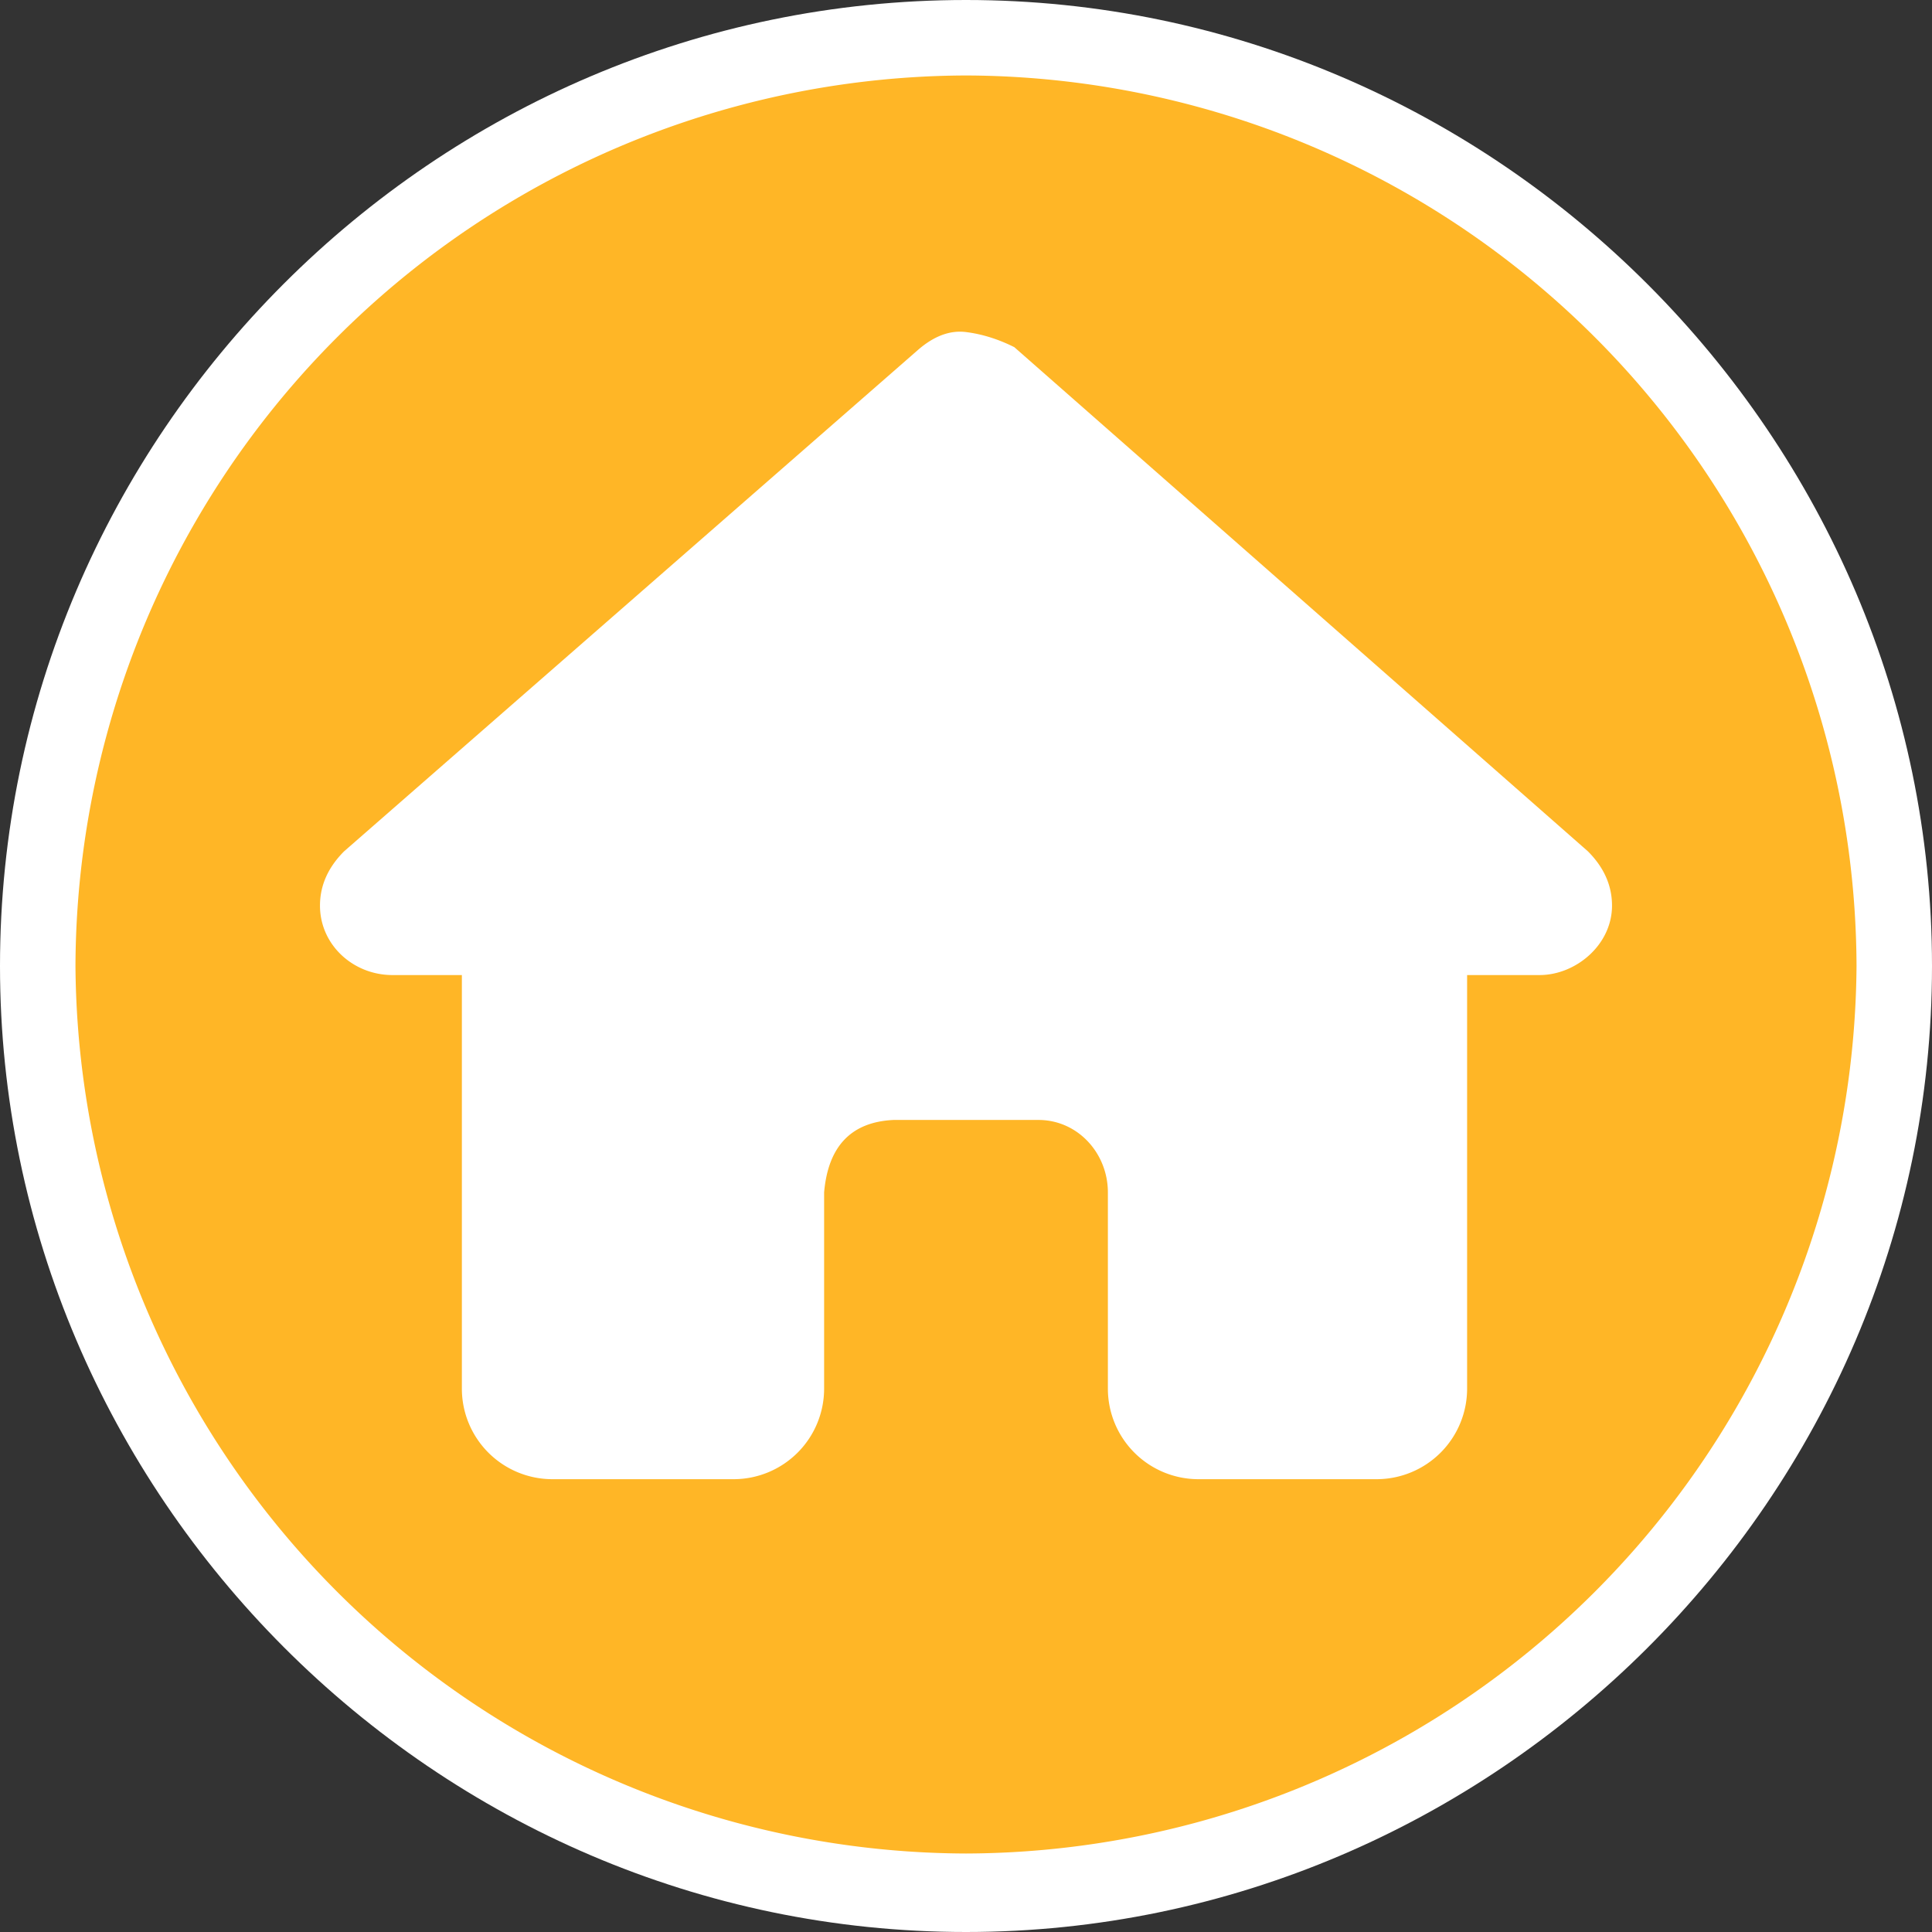 <svg
    xmlns="http://www.w3.org/2000/svg"
    xml:space="preserve"
    fill-rule="evenodd"
    stroke-linejoin="round"
    stroke-miterlimit="2"
    clip-rule="evenodd"
    viewBox="0 0 64 64"
    height="28"
    width="28"
>
  <rect x="0" y="0" width="64" height="64" fill="#333333" stroke="none"/>
  <path
        fill="#fff"
        fill-rule="nonzero"
        d="M32 64C14.4 64 0 49.5 0 32 0 14.4 14.4 0 32 0s32 14.5 32 32c0 17.6-14.5 32-32 32"
    />
  <path
        fill="#ffb626"
        fill-rule="nonzero"
        d="M32 2.5A29.6 29.6 0 0 0 2.5 32 29.6 29.6 0 0 0 32 61.4 29.6 29.6 0 0 0 61.5 32 29.6 29.6 0 0 0 32 2.5"
    />
  <path
        fill="#fff"
        fill-rule="nonzero"
        d="M53.4 30c0 1.3-1.2 2.3-2.4 2.3h-2.4V46a3 3 0 0 1-3 3h-5.9a3 3 0 0 1-3-3v-6.5c0-1.3-1-2.4-2.3-2.4h-4.8q-2.1.1-2.3 2.4V46a3 3 0 0 1-3 3h-6a3 3 0 0 1-3-3V32.3H13c-1.3 0-2.4-1-2.4-2.3q0-1 .8-1.8l19-16.6q.8-.7 1.6-.6t1.6.5l19 16.7q.8.8.8 1.8"
    />
</svg>
